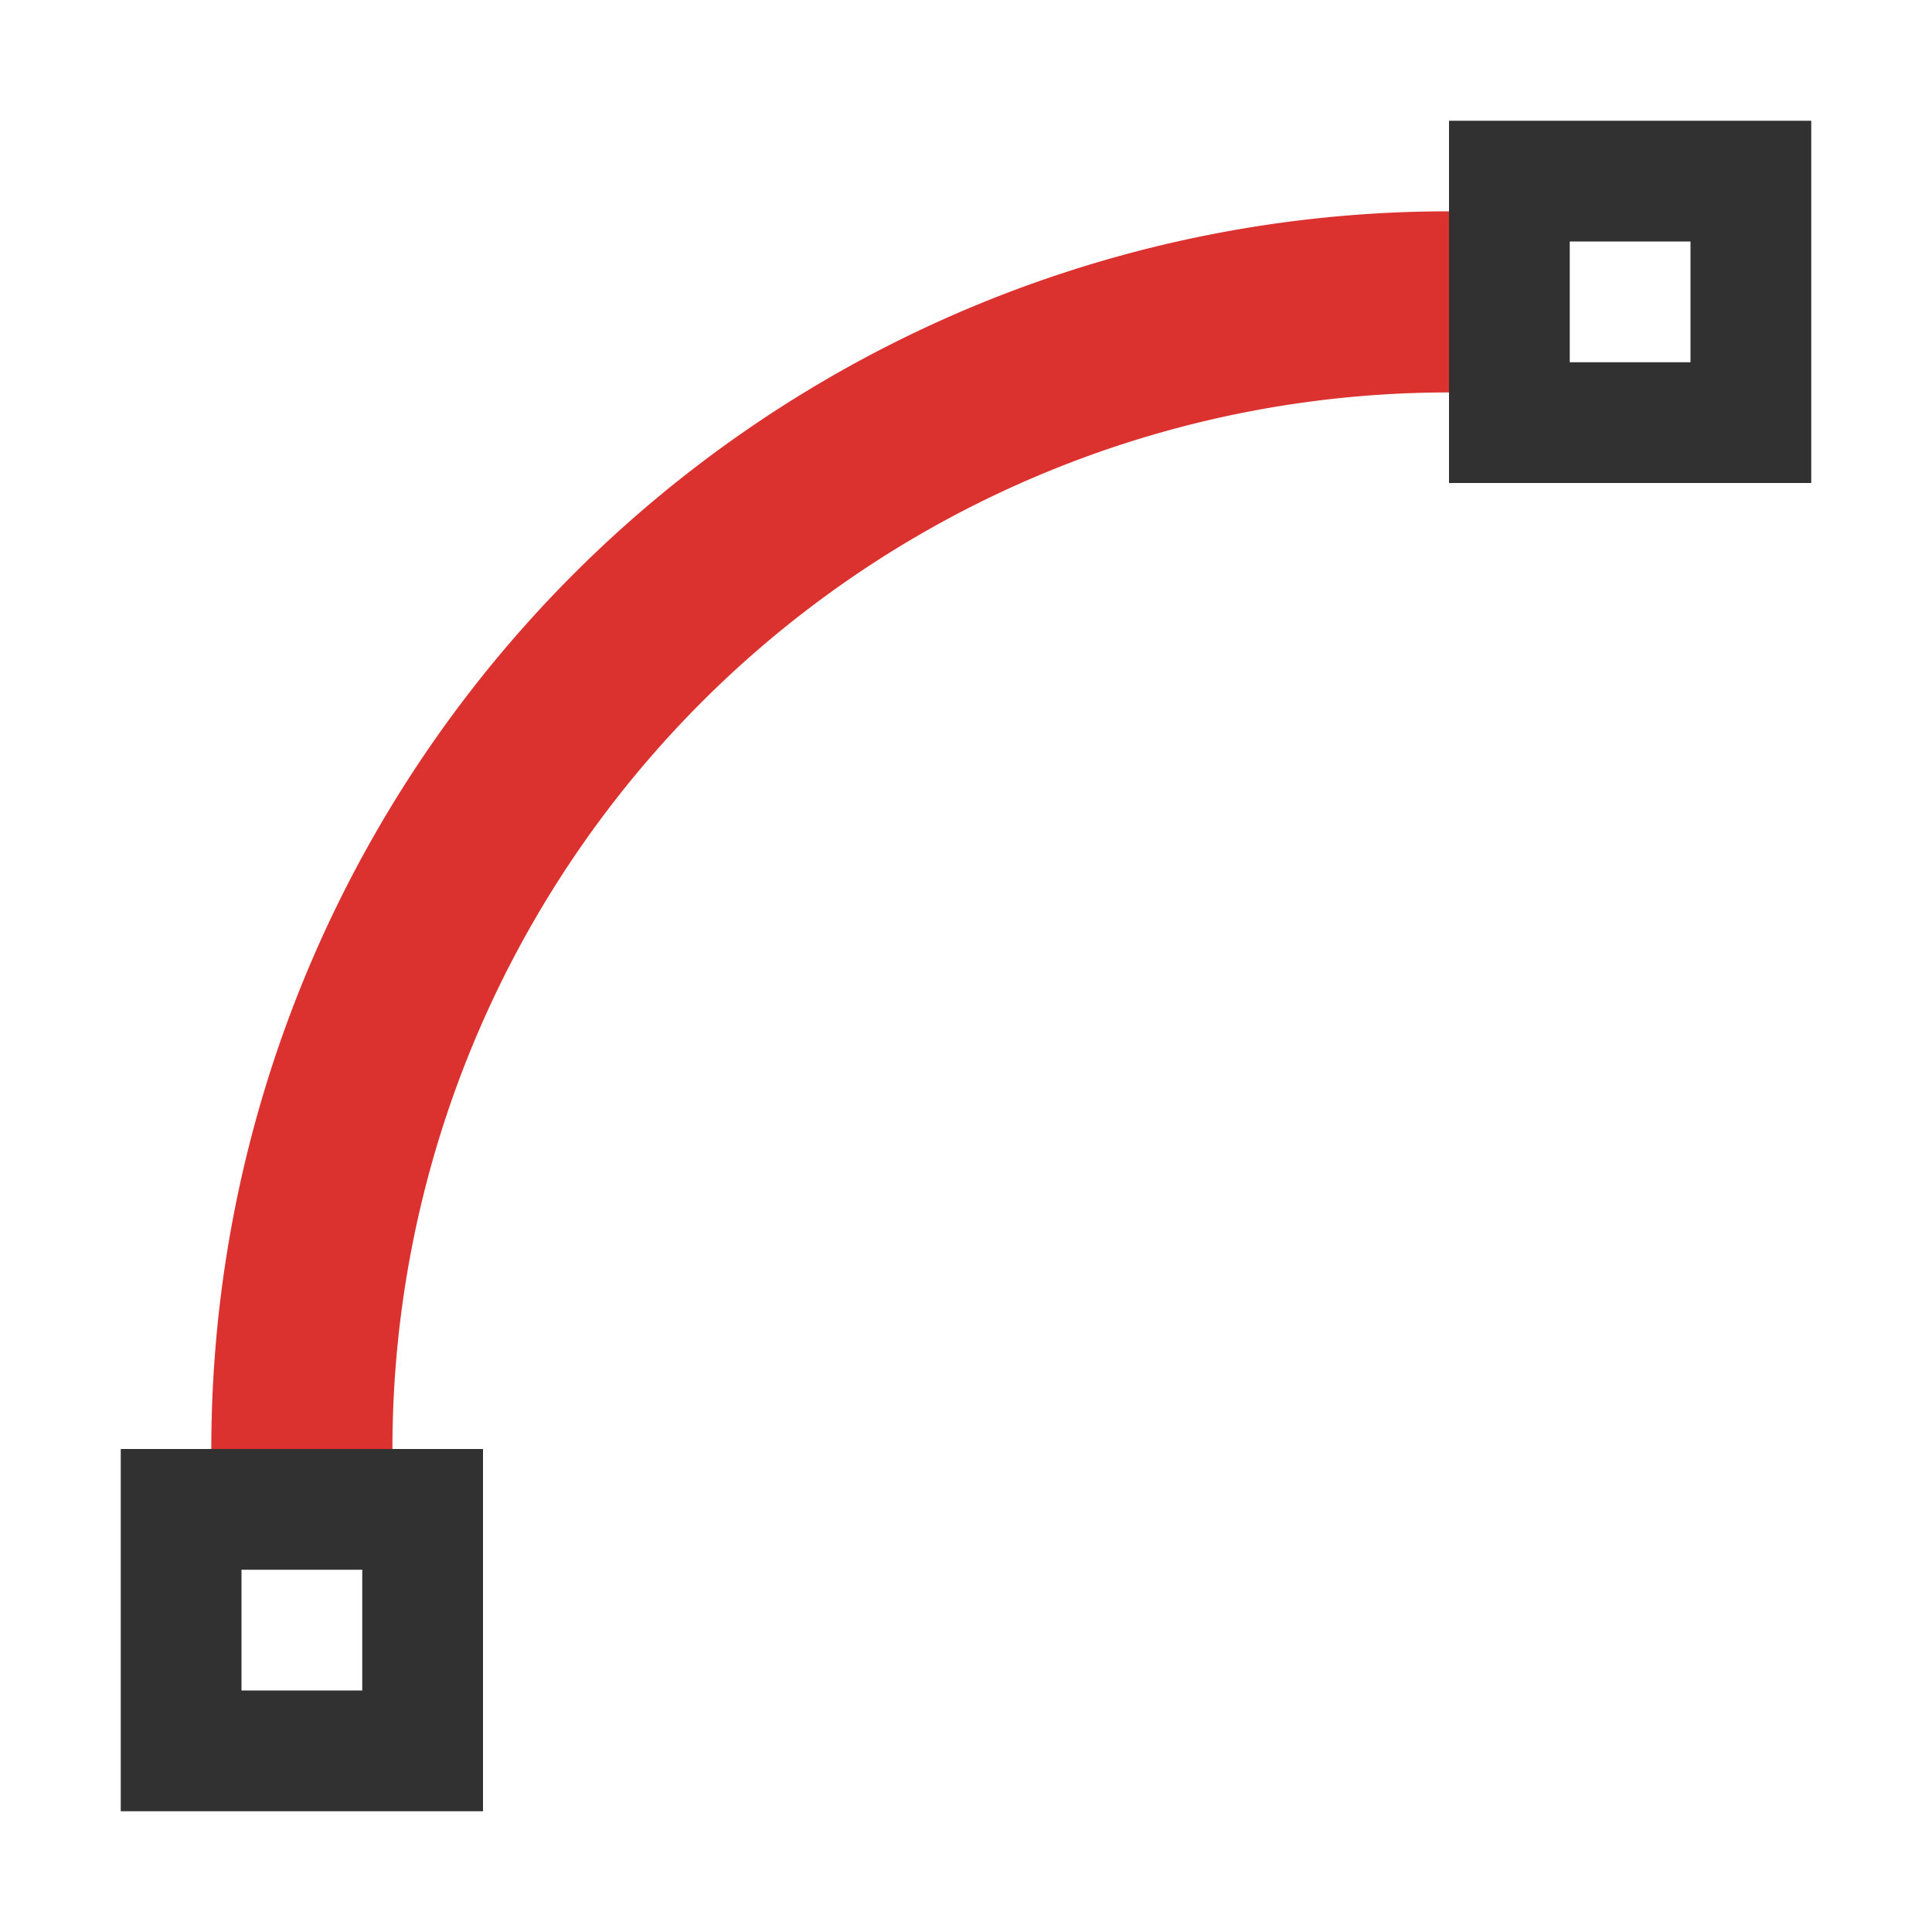 
<!-- Created with Inkscape (http://www.inkscape.org/) -->
<svg viewBox="0 0 16 16" xmlns="http://www.w3.org/2000/svg">
 <path style="fill:#313131;opacity:1;fill-opacity:1;stroke:none" d="m 12 1 0 3 l 3 0 0 -3 z m 1 1 1 0 0 1 -1 0 z"/>
 <path transform="matrix(0 -1 -1 0 0 0)" style="stroke-dasharray:none;stroke-opacity:1;fill:none;opacity:1;stroke-miterlimit:4;stroke:#dc322f;stroke-linecap:butt;stroke-linejoin:round;stroke-width:1.5;stroke-dashoffset:0" d="M -2.5 -12 A 9.5 9.5 0 0 1 -12 -2.5"/>
 <path style="fill:#313131;opacity:1;fill-opacity:1;stroke:none" d="m 1 12 0 3 l 3 0 0 -3 z m 1 1 1 0 0 1 -1 0 z"/>
</svg>
